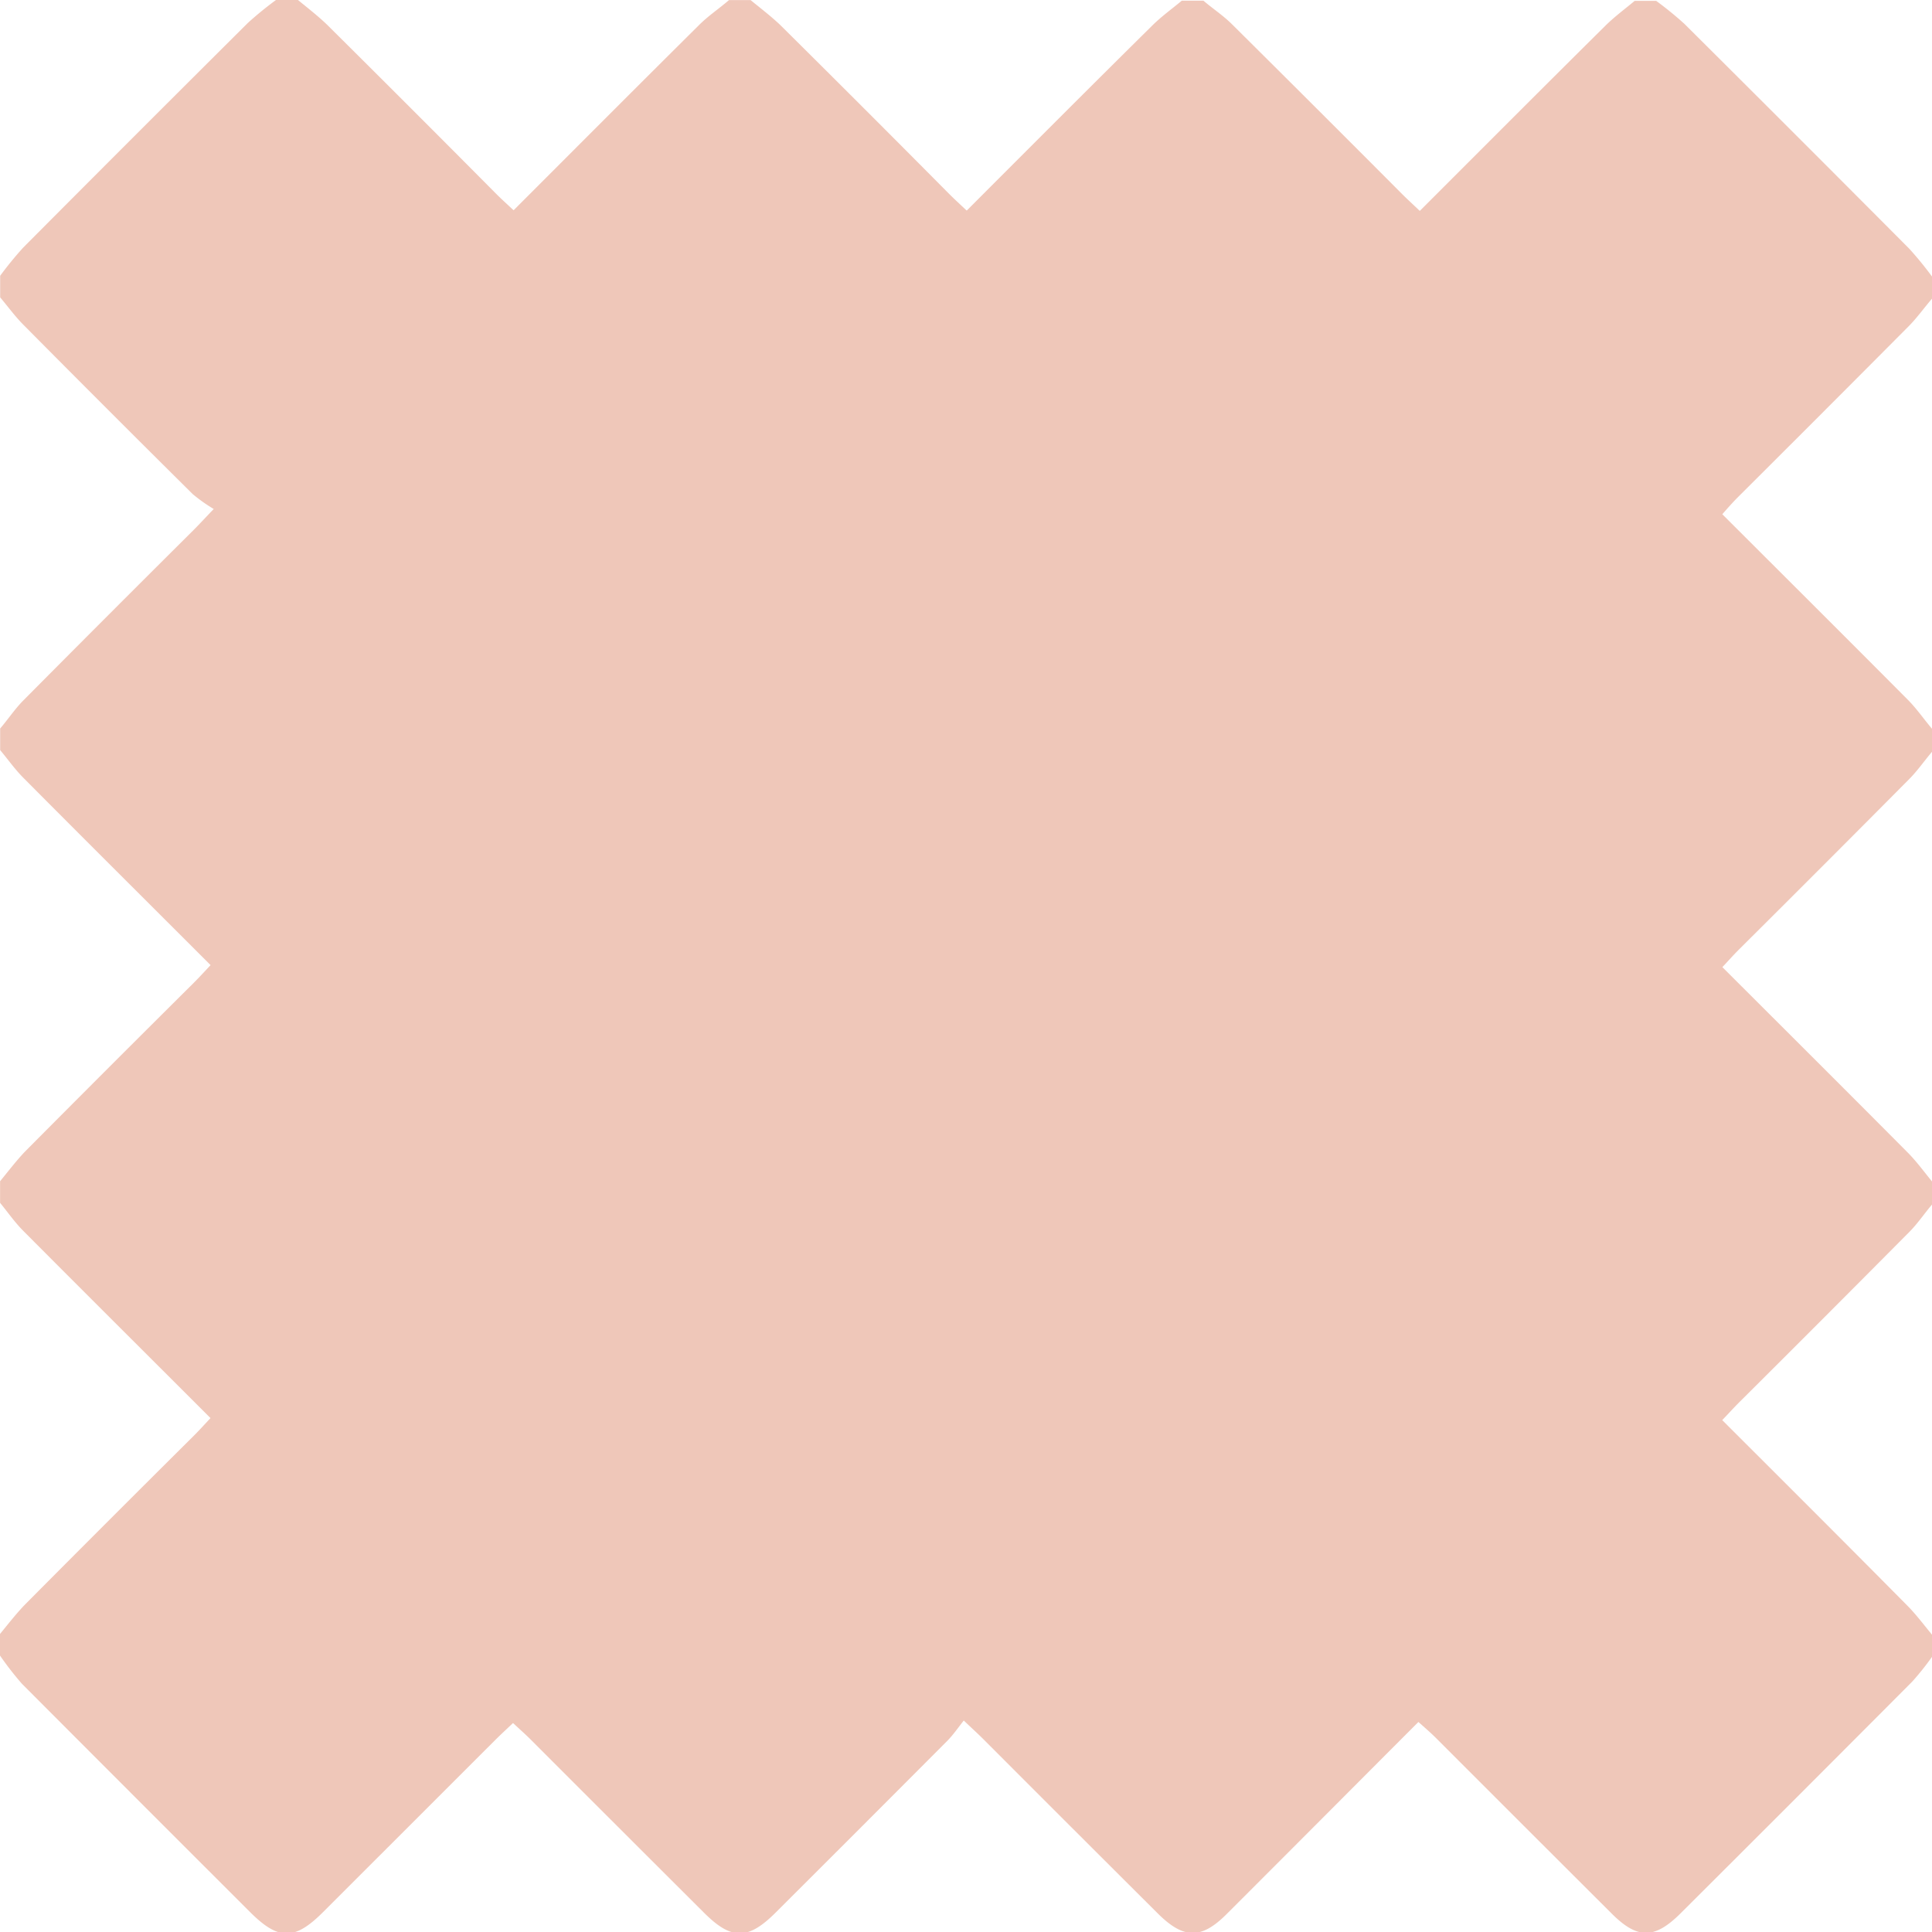 <svg xmlns="http://www.w3.org/2000/svg" width="24" height="24" viewBox="0 0 24 24">
  <path id="Path_469" data-name="Path 469" d="M232.784-515h.268c.122.1.251.2.364.309q1.053,1.046,2.1,2.1c.067.067.137.13.218.206.789-.789,1.555-1.559,2.326-2.326.106-.106.231-.192.348-.288h.268c.122.1.253.2.366.307q1.053,1.046,2.1,2.1c.067.067.137.131.219.208.788-.788,1.554-1.558,2.325-2.324.106-.106.23-.193.346-.29h.268c.117.1.242.182.348.287q1.063,1.055,2.119,2.117c.067.067.138.132.26.249a2.021,2.021,0,0,1,.185-.261q1.045-1.054,2.1-2.1c.106-.106.229-.195.344-.292h.268a4.341,4.341,0,0,1,.349.285q1.4,1.393,2.794,2.794a4.369,4.369,0,0,1,.285.35v.268c-.1.122-.2.251-.309.364q-1.045,1.053-2.1,2.1c-.067.067-.13.137-.205.217.783.783,1.546,1.543,2.305,2.308.112.113.2.245.306.368v.268c-.1.122-.2.253-.307.366q-1.045,1.054-2.1,2.1c-.067.067-.131.137-.208.219.782.781,1.545,1.542,2.3,2.306.112.113.206.244.308.366v.268c-.1.117-.182.242-.287.349q-1.055,1.063-2.116,2.12c-.067.067-.131.138-.209.219.78.78,1.543,1.541,2.3,2.305.112.113.207.242.309.364v.268a4.362,4.362,0,0,1-.285.35q-1.393,1.4-2.794,2.794a4.367,4.367,0,0,1-.349.285h-.268c-.115-.1-.238-.186-.344-.291q-1.062-1.056-2.119-2.117c-.067-.067-.137-.129-.218-.2-.782.783-1.543,1.547-2.307,2.307-.113.112-.244.2-.367.306h-.268c-.116-.1-.24-.184-.346-.289q-1.063-1.055-2.119-2.117c-.067-.067-.138-.13-.219-.206-.781.782-1.542,1.546-2.306,2.305-.113.112-.243.205-.366.307h-.268c-.116-.1-.241-.182-.348-.288q-1.063-1.055-2.12-2.117c-.067-.067-.138-.131-.219-.209-.78.781-1.541,1.544-2.305,2.3-.113.112-.242.207-.364.309h-.268a3.5,3.5,0,0,1-.311-.248q-1.441-1.435-2.877-2.876c-.326-.327-.326-.539,0-.863q1.087-1.09,2.175-2.177c.066-.066.128-.138.2-.219-.81-.809-1.6-1.595-2.388-2.384-.311-.311-.309-.529,0-.844q1.086-1.09,2.175-2.177c.067-.067.131-.138.231-.243-.1-.078-.179-.133-.248-.2q-1.071-1.067-2.139-2.138c-.339-.34-.341-.546-.006-.883q1.077-1.08,2.156-2.158c.068-.068.131-.14.206-.22-.081-.085-.146-.156-.214-.224l-2.138-2.139c-.349-.35-.348-.55,0-.9q1.418-1.42,2.84-2.838A3.967,3.967,0,0,1,232.784-515Z" transform="translate(515 253.35) rotate(-90)" fill="#efc7b9"/>
</svg>
